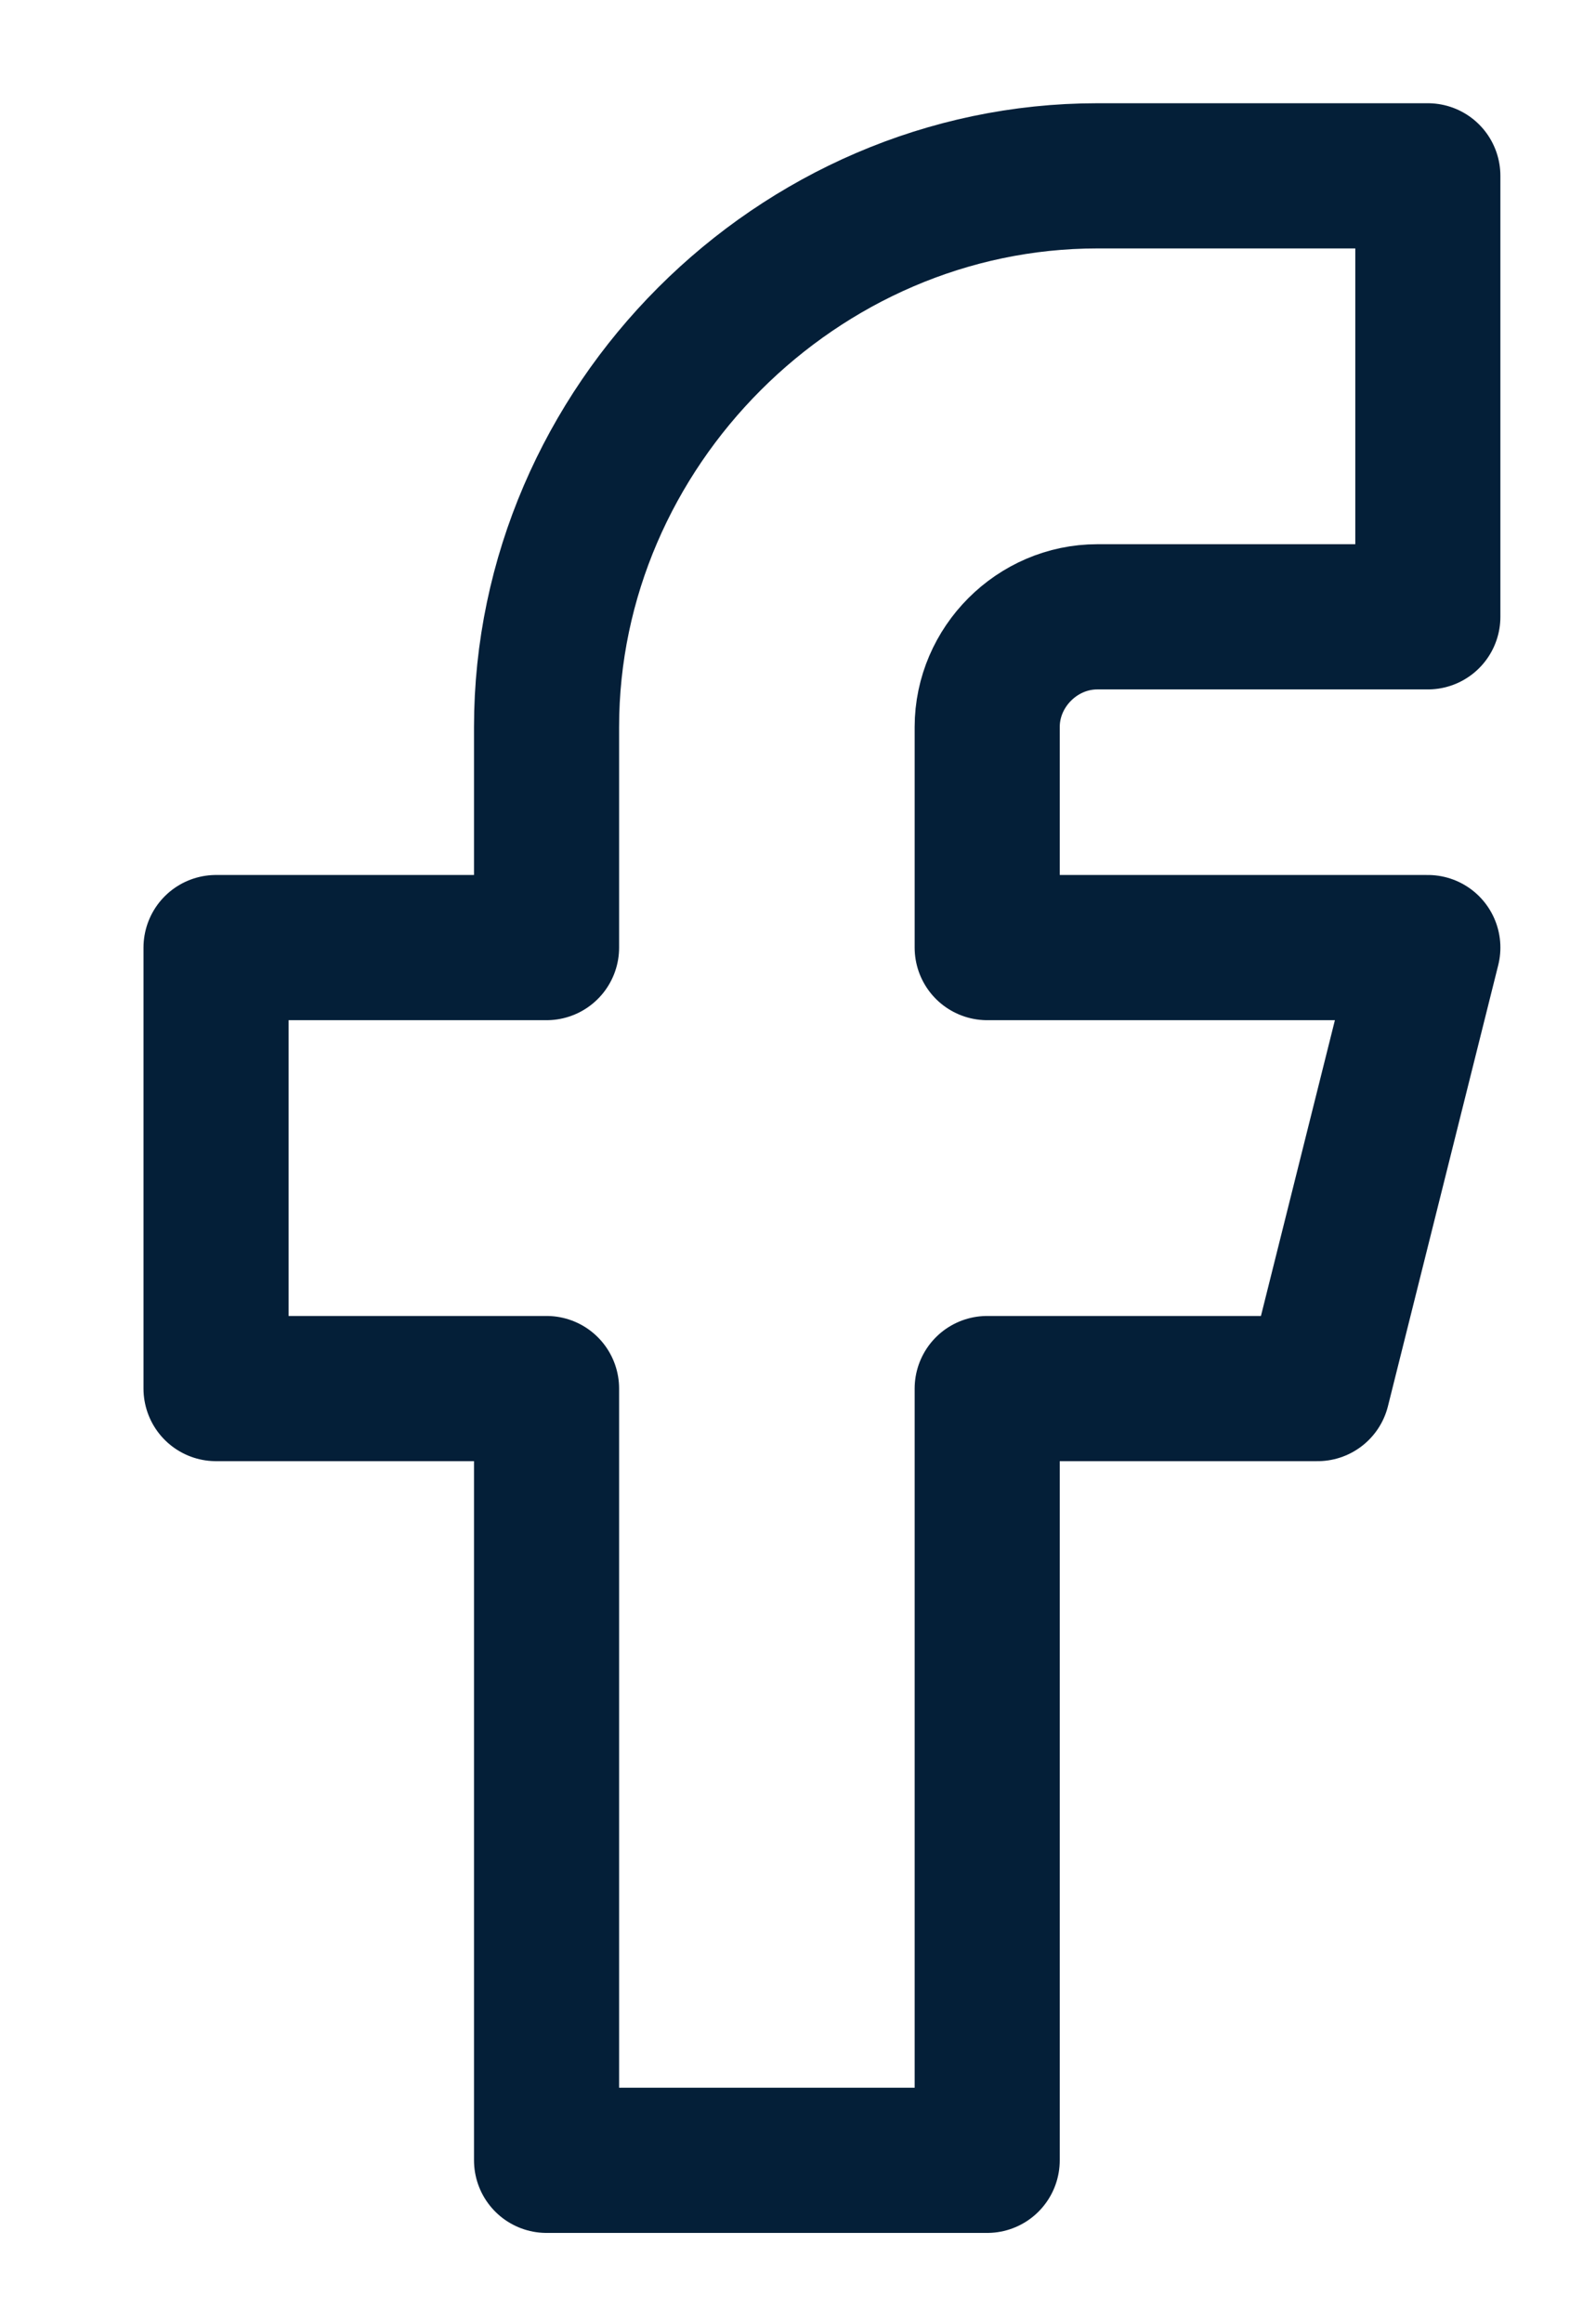 <svg width="11" height="16" viewBox="0 0 11 16" fill="none" xmlns="http://www.w3.org/2000/svg">
<path d="M1.489 6.526V9.563H3.767V14.878H6.804V9.563H9.081L9.841 6.526H6.804V5.007C6.804 4.593 7.149 4.248 7.563 4.248H9.841V1.211H7.563C5.495 1.211 3.767 2.94 3.767 5.007V6.526H1.489Z" stroke="#041F38" stroke-linecap="round" stroke-linejoin="round"/>
</svg>
